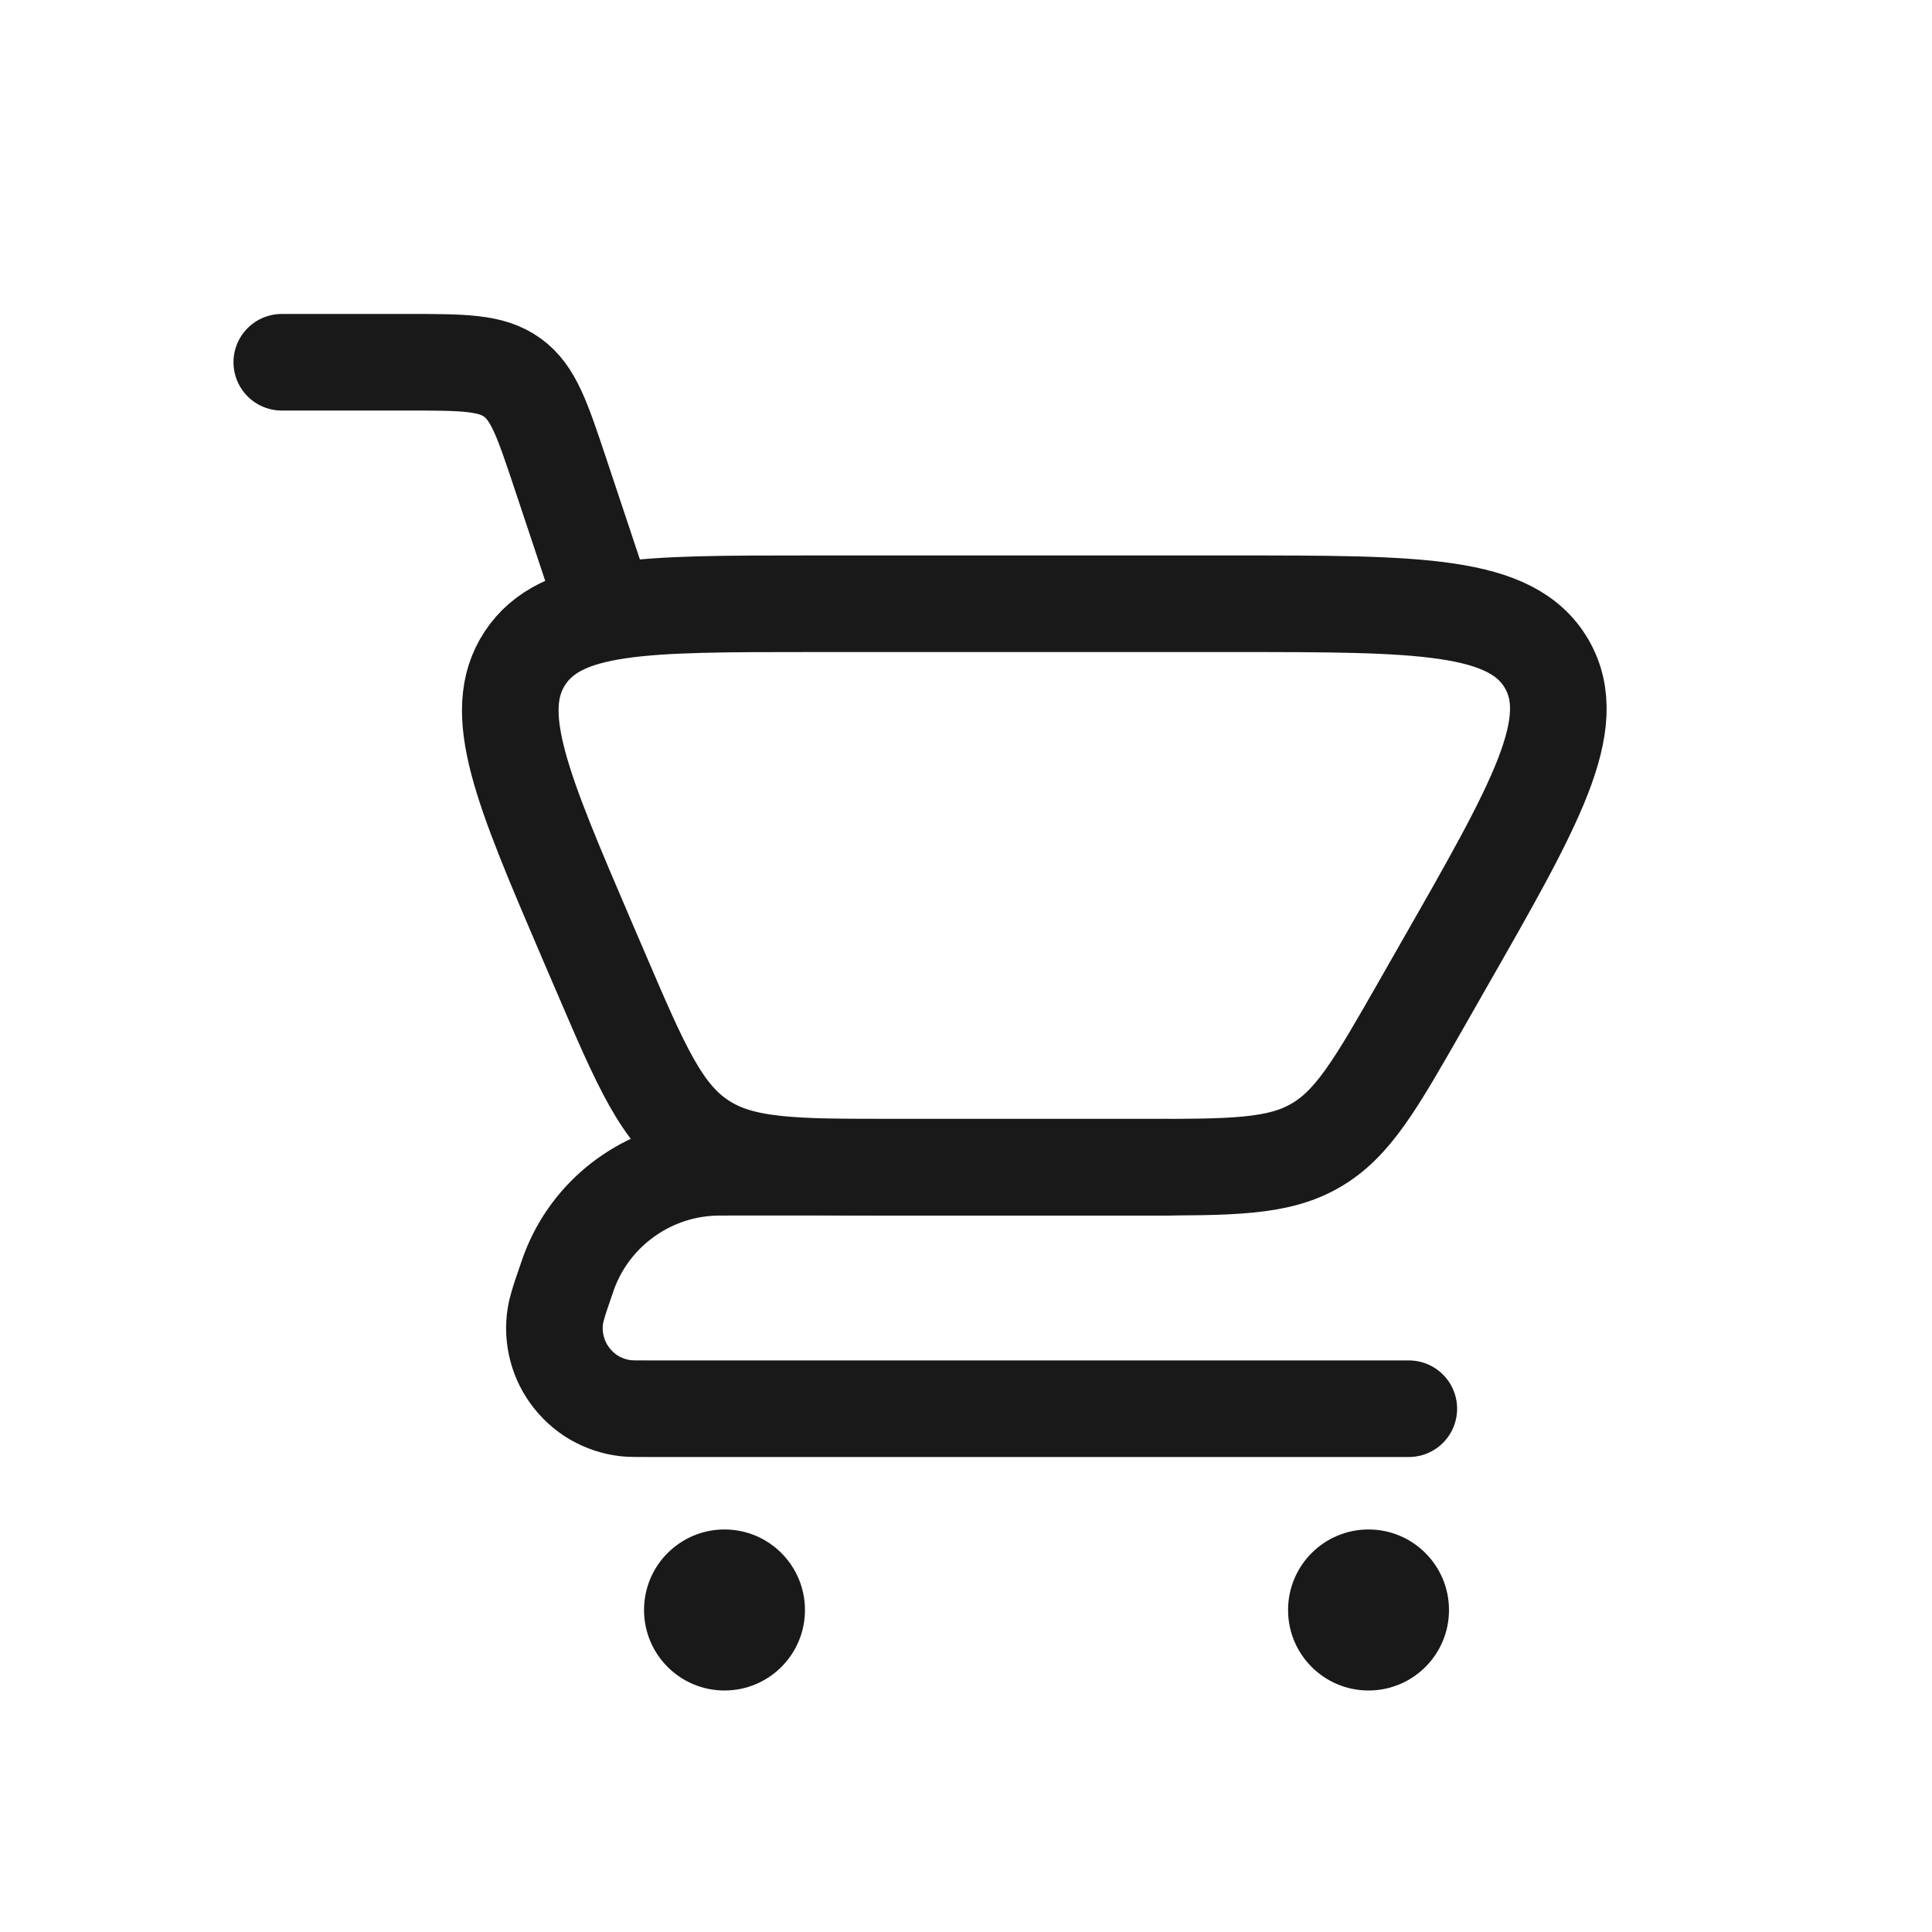 <?xml version="1.0" encoding="UTF-8"?> <svg xmlns="http://www.w3.org/2000/svg" width="20" height="20" viewBox="0 0 20 20" fill="none"><path d="M2.917 3.75H4.215C4.795 3.75 5.085 3.75 5.303 3.908C5.522 4.065 5.613 4.34 5.797 4.89L6.25 6.25" stroke="#19191A" stroke-linecap="round"></path><path d="M14.584 14.583H6.709C6.588 14.583 6.527 14.583 6.48 14.578C6.364 14.565 6.253 14.528 6.152 14.47C6.052 14.411 5.965 14.332 5.897 14.237C5.828 14.143 5.781 14.035 5.757 13.921C5.733 13.807 5.733 13.69 5.758 13.576C5.777 13.502 5.799 13.429 5.825 13.357C5.869 13.229 5.889 13.165 5.914 13.107C6.032 12.823 6.227 12.578 6.477 12.398C6.727 12.218 7.021 12.11 7.329 12.088C7.39 12.083 7.458 12.083 7.593 12.083H12.084" stroke="#19191A" stroke-linecap="round" stroke-linejoin="round"></path><path d="M11.816 12.083H9.282C8.215 12.083 7.682 12.083 7.265 11.808C6.848 11.533 6.638 11.043 6.218 10.063L6.077 9.735C5.402 8.16 5.065 7.374 5.435 6.812C5.807 6.25 6.663 6.25 8.375 6.25H12.775C14.692 6.25 15.649 6.25 16.011 6.872C16.372 7.495 15.897 8.327 14.946 9.99L14.71 10.404C14.242 11.223 14.008 11.633 13.619 11.858C13.231 12.083 12.759 12.083 11.816 12.083Z" stroke="#19191A" stroke-linecap="round"></path><path d="M14.167 17.5C14.627 17.5 15 17.127 15 16.667C15 16.206 14.627 15.833 14.167 15.833C13.707 15.833 13.334 16.206 13.334 16.667C13.334 17.127 13.707 17.5 14.167 17.5Z" fill="#19191A"></path><path d="M7.5 17.5C7.96 17.5 8.333 17.127 8.333 16.667C8.333 16.206 7.96 15.833 7.5 15.833C7.04 15.833 6.667 16.206 6.667 16.667C6.667 17.127 7.04 17.5 7.5 17.5Z" fill="#19191A"></path></svg> 